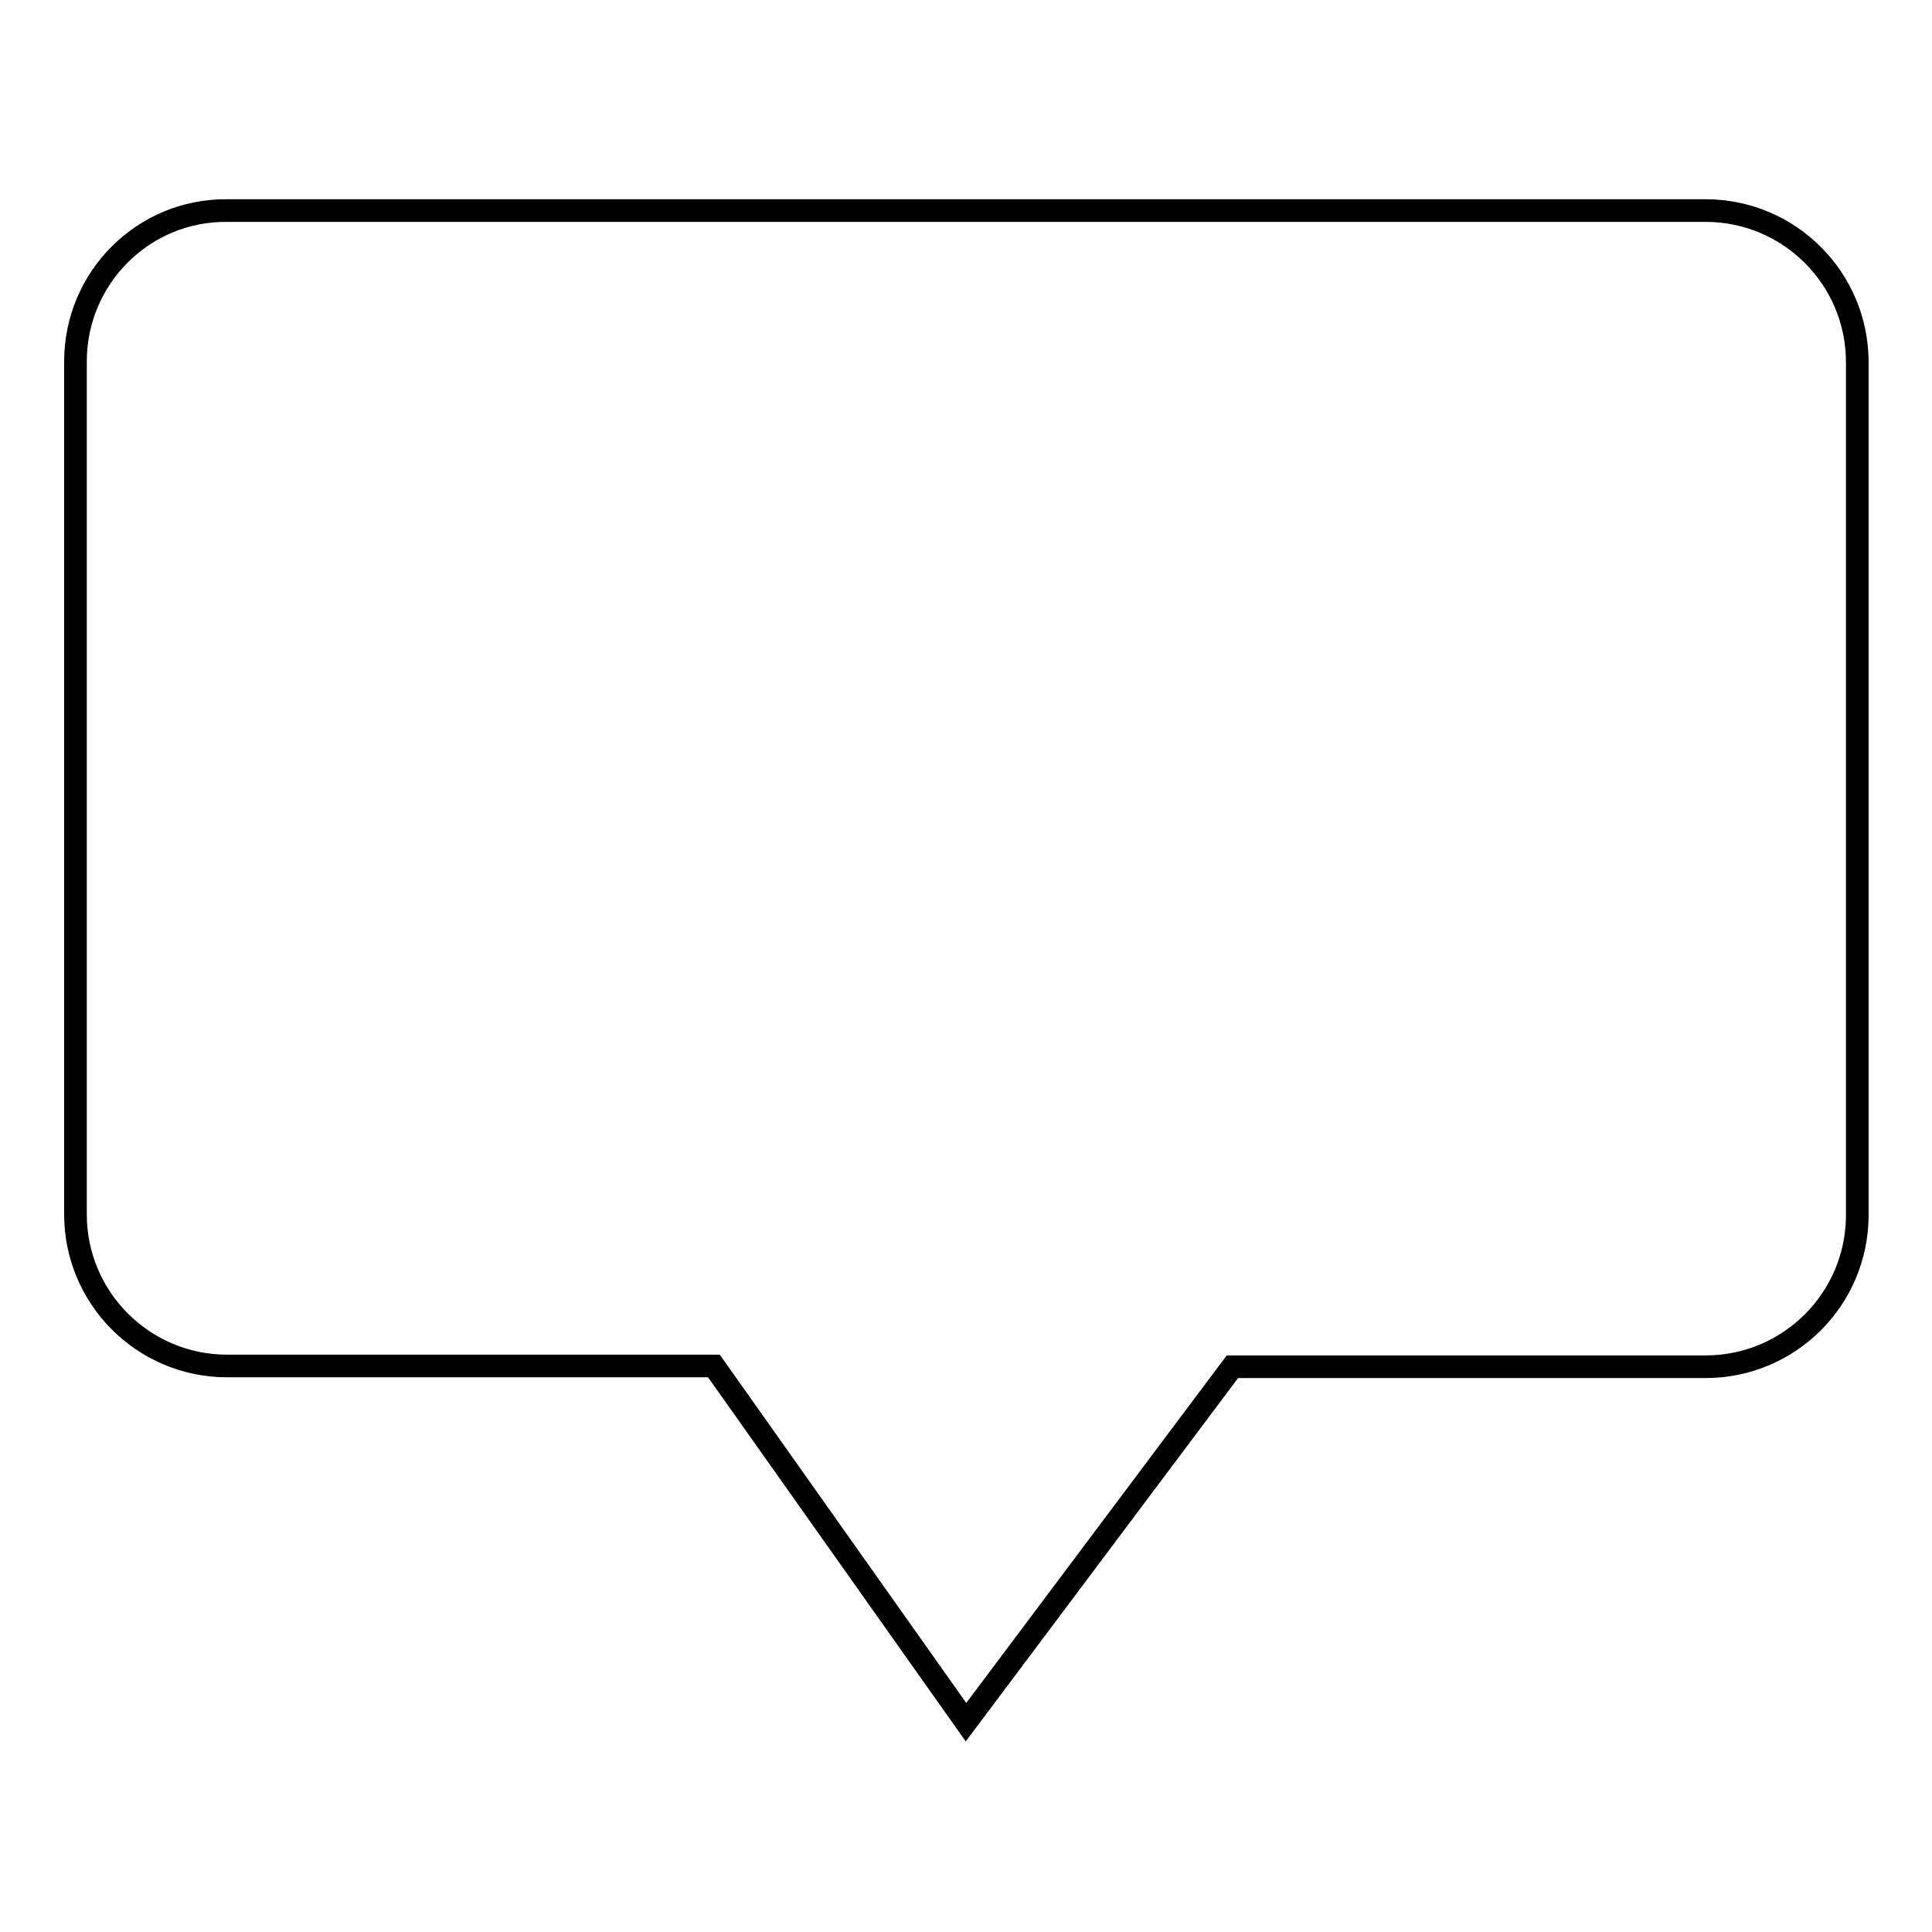 <?xml version="1.0" encoding="utf-8"?>
<!-- Svg Vector Icons : http://www.onlinewebfonts.com/icon -->
<!DOCTYPE svg PUBLIC "-//W3C//DTD SVG 1.1//EN" "http://www.w3.org/Graphics/SVG/1.1/DTD/svg11.dtd">
<svg version="1.1" xmlns="http://www.w3.org/2000/svg" xmlns:xlink="http://www.w3.org/1999/xlink" x="0px" y="0px" viewBox="0 0 256 256" enable-background="new 0 0 256 256" xml:space="preserve">
<g><g><path stroke-width="3" fill-opacity="0" stroke="#000000"  d="M10,160.9C10,172,19,181,30.1,181l64.5,0l33.4,47.2l35.3-47.1l62.7,0c11.1,0,20.1-9,20.1-20.1v-113c0-11.1-9-20.1-20.1-20.1H30.1C19,27.8,10,36.8,10,47.9V160.9L10,160.9z"/></g></g>
</svg>